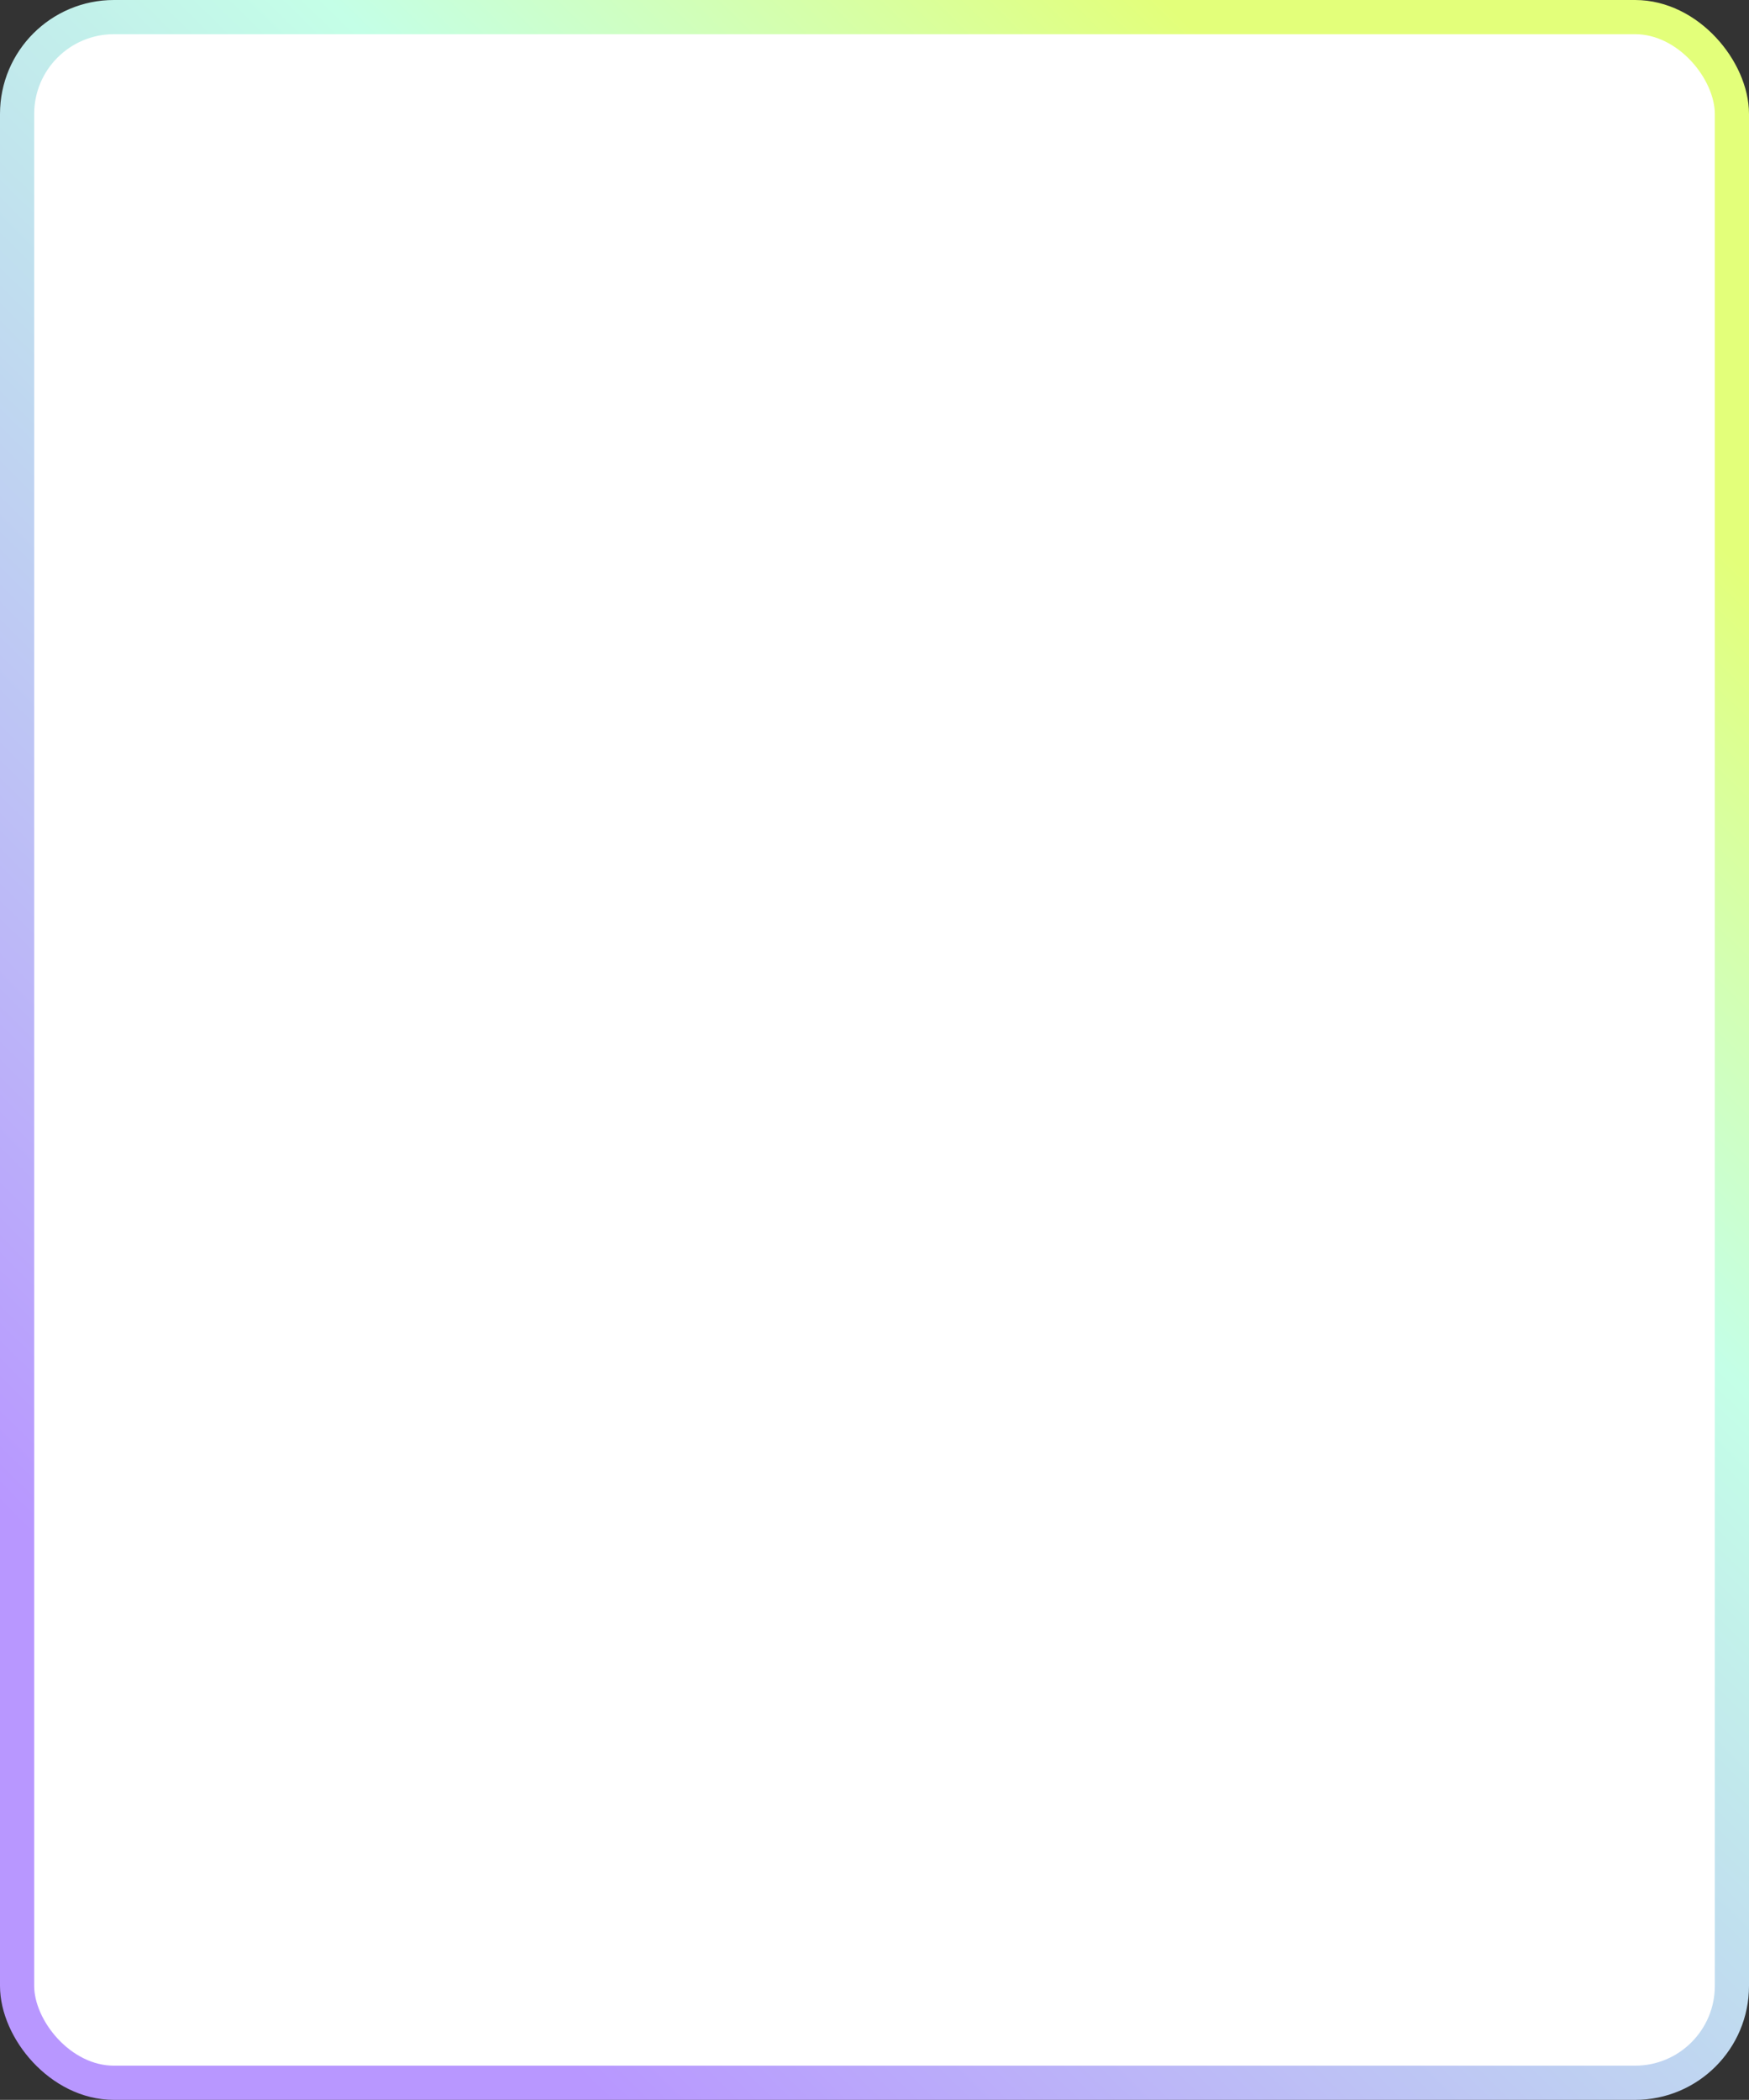 <?xml version="1.0" encoding="UTF-8"?> <svg xmlns="http://www.w3.org/2000/svg" width="614" height="737" viewBox="0 0 614 737" fill="none"><rect x="0" y="0" width="614" height="737" fill="#333333" stroke="none"/> <rect x="6" y="6" width="602" height="725" rx="34" fill="white"></rect> <rect x="6" y="6" width="602" height="725" rx="34" stroke="url(#paint0_linear_69_392)" stroke-width="12"></rect> <defs> <linearGradient id="paint0_linear_69_392" x1="530.356" y1="119.359" x2="-56.391" y2="717.995" gradientUnits="userSpaceOnUse"> <stop stop-color="#E3FF7A"></stop> <stop offset="0.245" stop-color="#C4FFE7"></stop> <stop offset="0.792" stop-color="#B897FF"></stop> </linearGradient> </defs> </svg> 